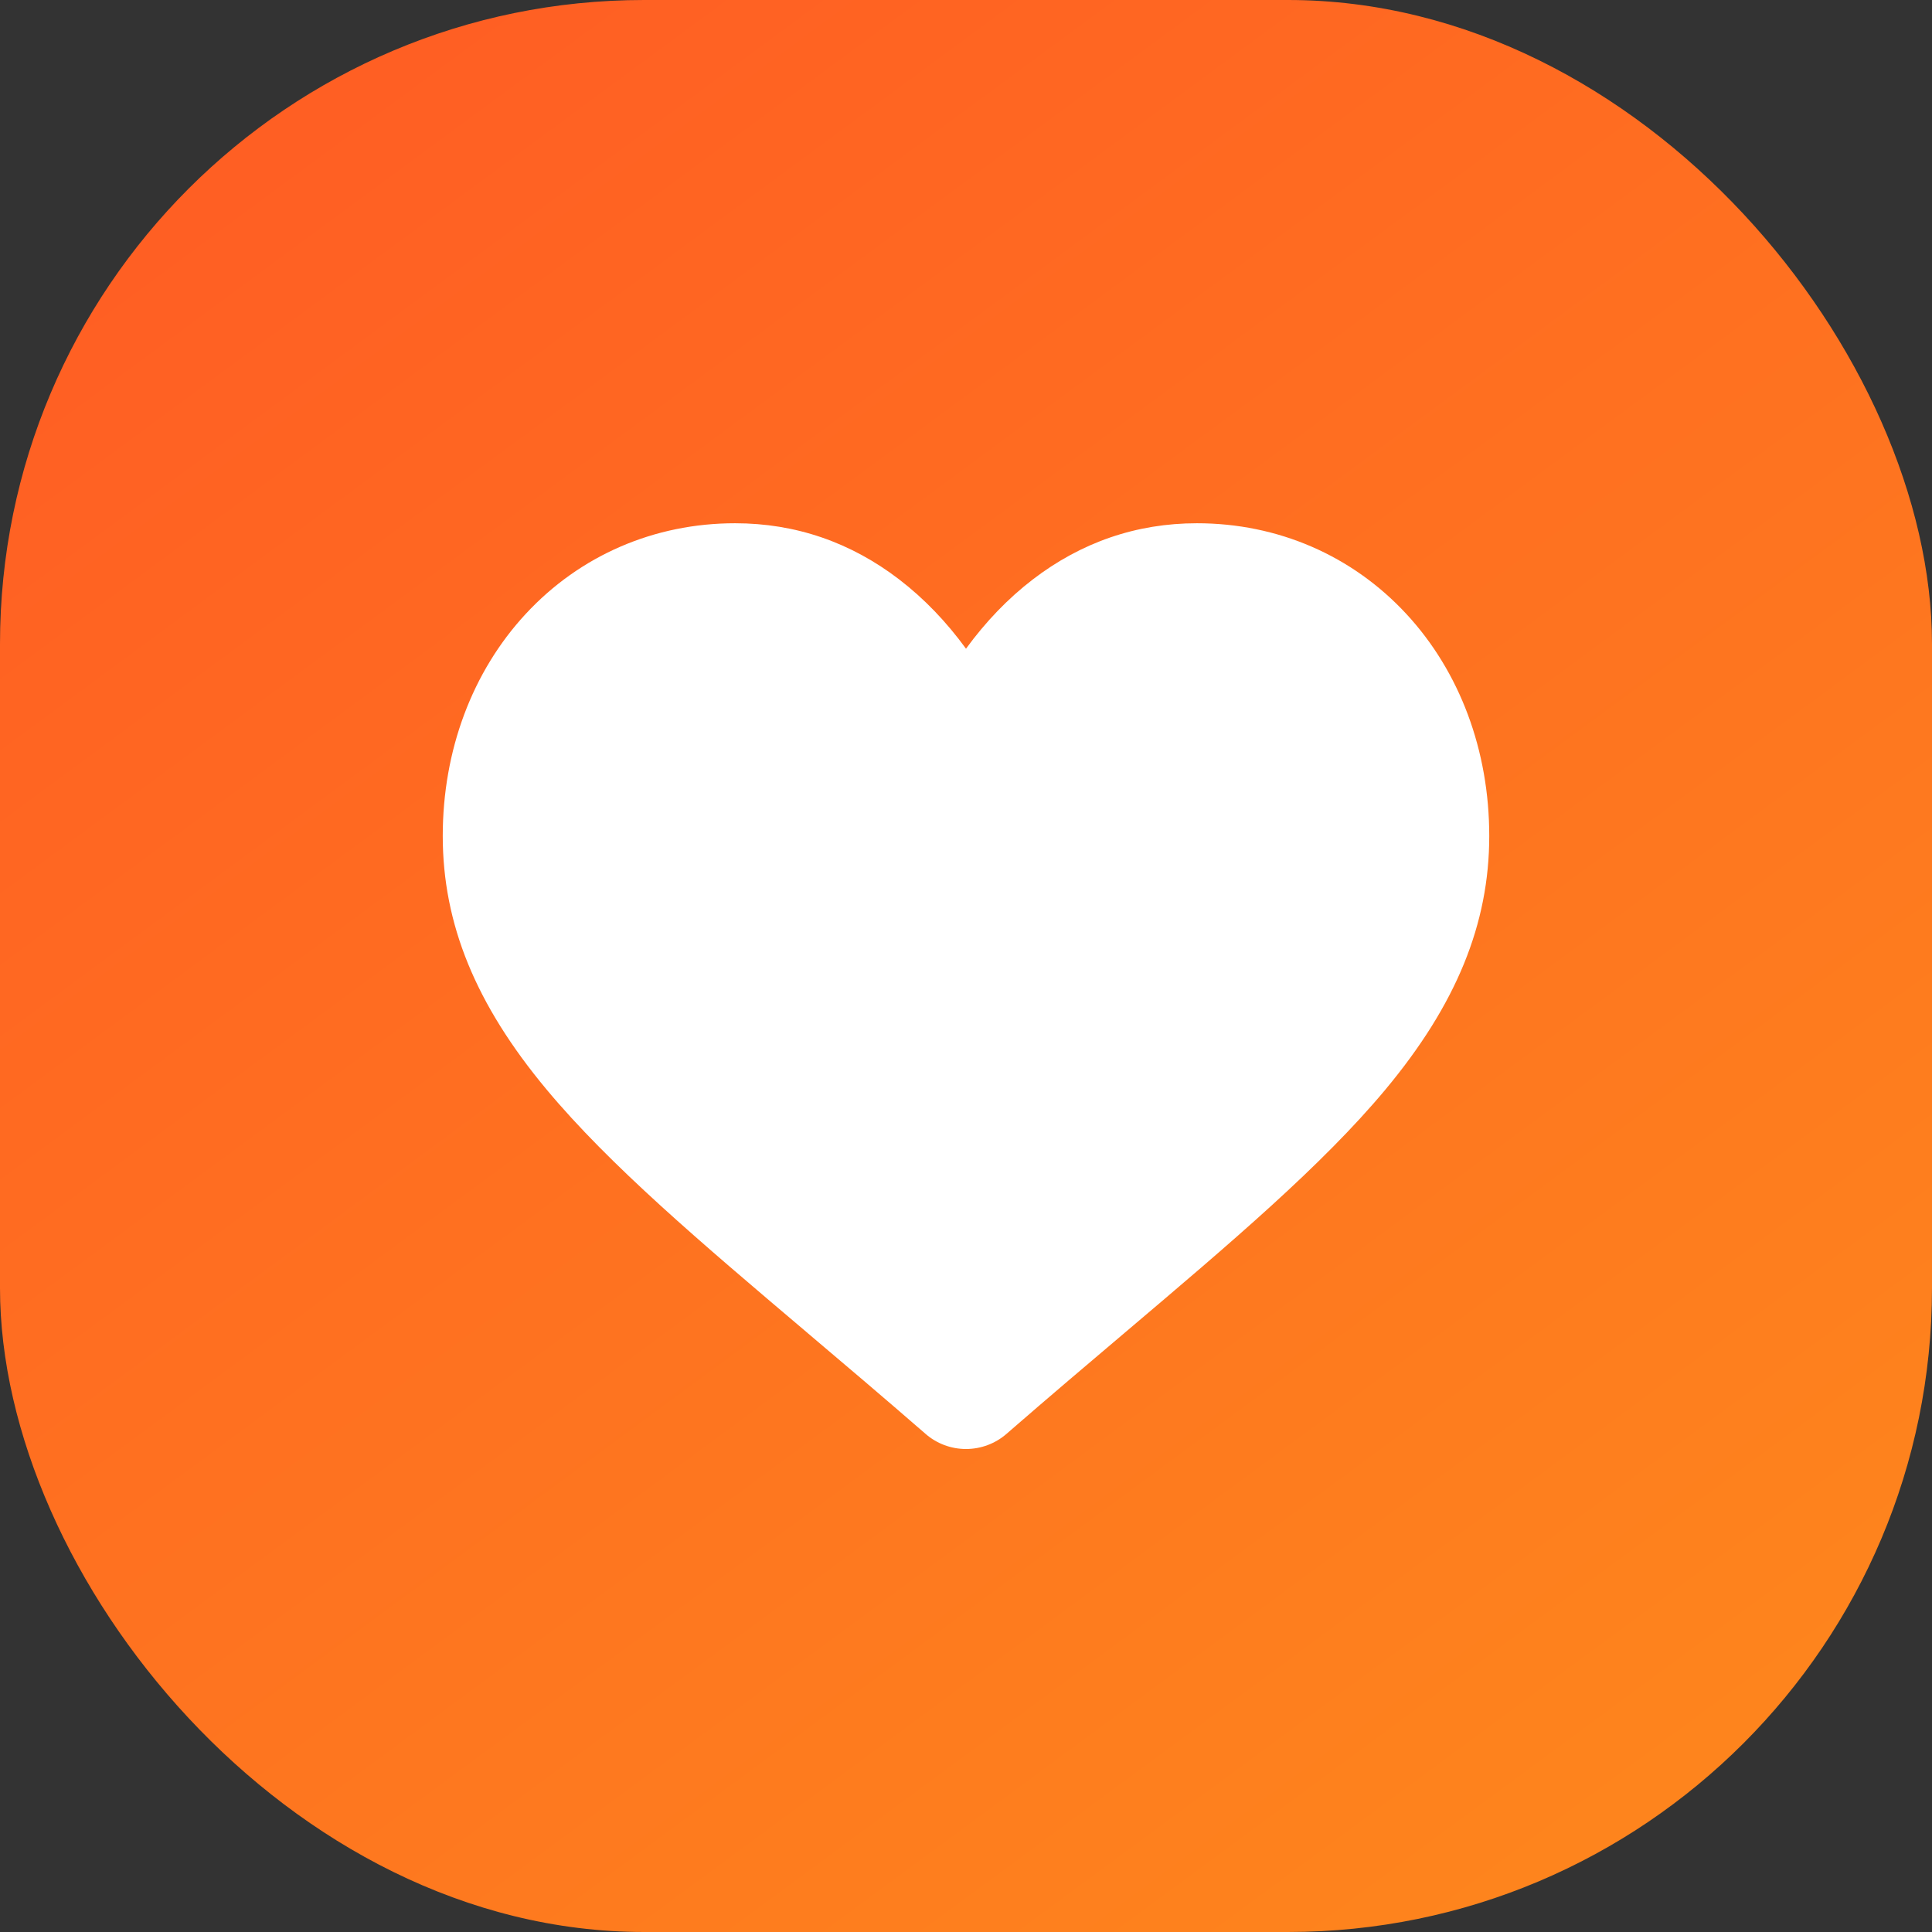 <svg width="48" height="48" viewBox="0 0 48 48" fill="none" xmlns="http://www.w3.org/2000/svg">
<rect x="0" y="0" width="48" height="48" fill="#333333" stroke="none"/>
<rect width="48" height="48" rx="16" fill="url(#paint0_linear_748_4258)"/>
<path d="M22.995 35.624C21.945 34.711 20.932 33.853 20.038 33.096L20.034 33.092C17.415 30.873 15.153 28.956 13.579 27.068C11.819 24.957 11 22.956 11 20.769C11 18.645 11.733 16.685 13.063 15.251C14.409 13.799 16.255 13 18.263 13C19.764 13 21.139 13.472 22.348 14.402C22.959 14.872 23.512 15.447 24 16.117C24.488 15.447 25.041 14.872 25.652 14.402C26.862 13.472 28.236 13 29.737 13C31.745 13 33.592 13.799 34.938 15.251C36.268 16.685 37 18.645 37 20.769C37 22.956 36.181 24.957 34.422 27.068C32.848 28.956 30.586 30.872 27.967 33.092C27.072 33.85 26.058 34.709 25.005 35.625C24.727 35.867 24.37 36 24 36C23.63 36 23.273 35.867 22.995 35.624Z" fill="white"/>
<defs>
<linearGradient id="paint0_linear_748_4258" x1="48.14" y1="48" x2="8.254" y2="-6.087" gradientUnits="userSpaceOnUse">
<stop stop-color="#FE891C"/>
<stop offset="1" stop-color="#FF5A24"/>
</linearGradient>
</defs>
</svg>

